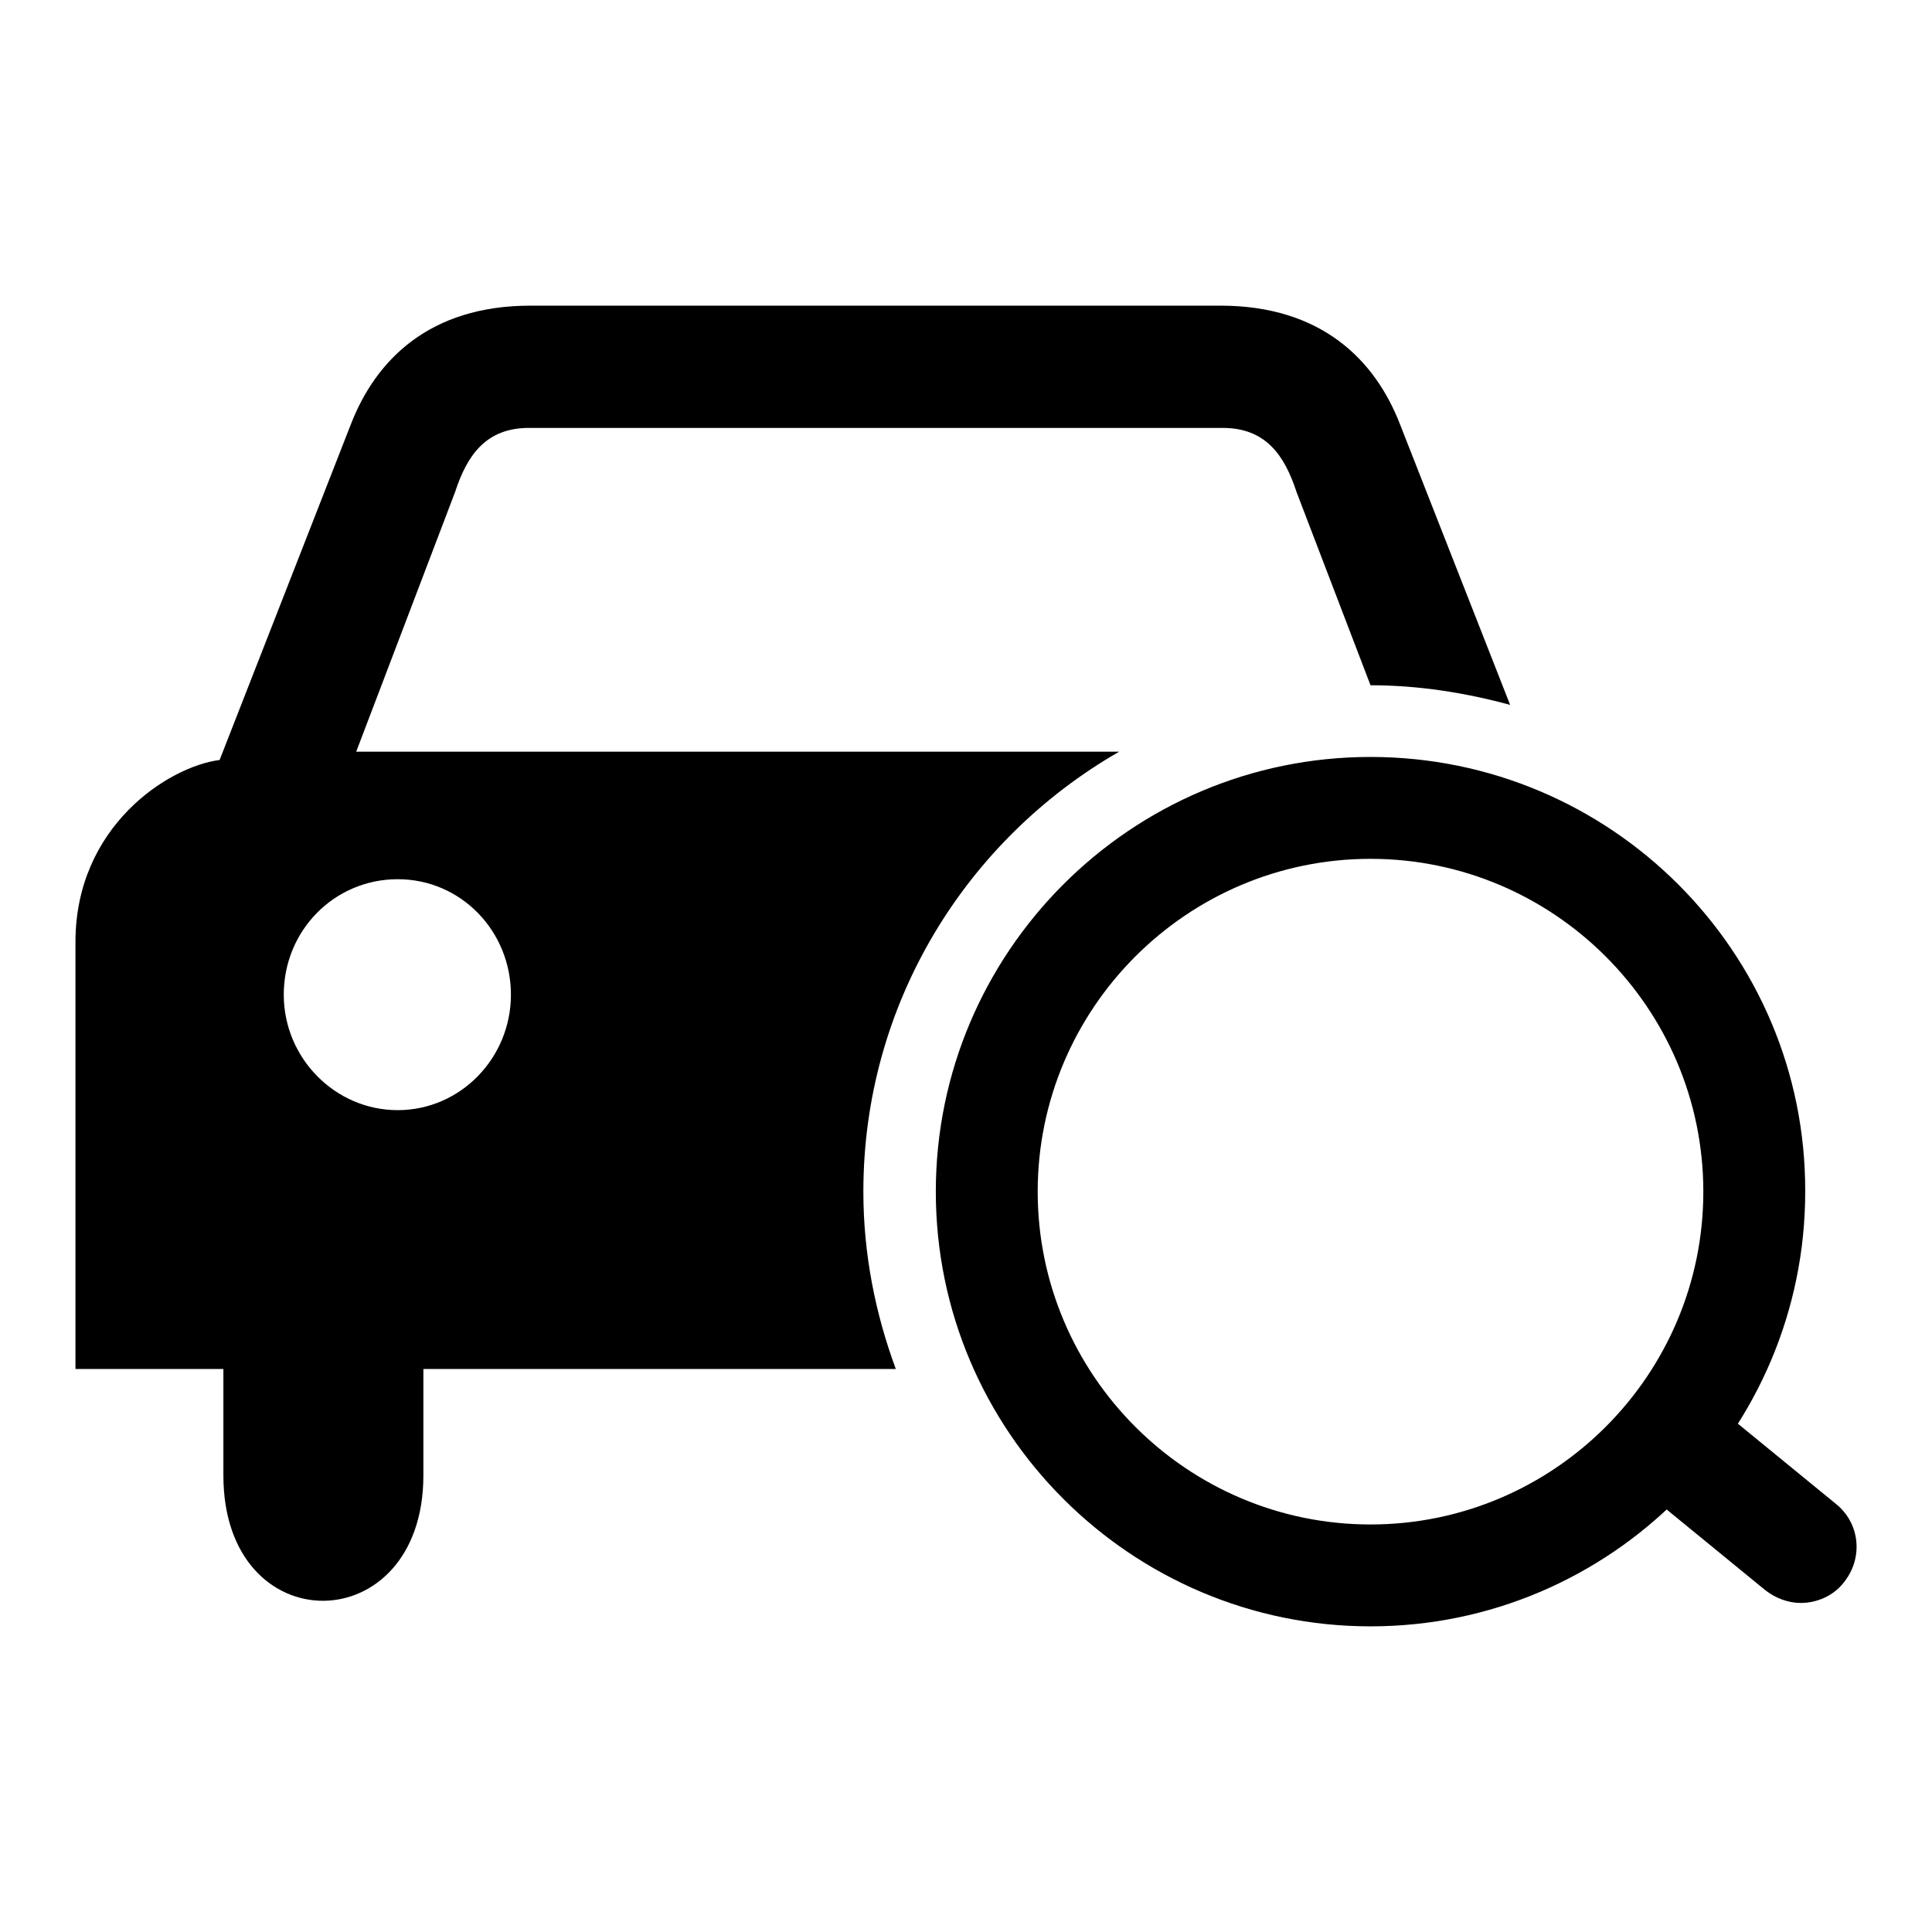 <?xml version="1.0" encoding="utf-8"?>
<!-- Svg Vector Icons : http://www.onlinewebfonts.com/icon -->
<!DOCTYPE svg PUBLIC "-//W3C//DTD SVG 1.1//EN" "http://www.w3.org/Graphics/SVG/1.1/DTD/svg11.dtd">
<svg version="1.1" xmlns="http://www.w3.org/2000/svg" xmlns:xlink="http://www.w3.org/1999/xlink" x="0px" y="0px" viewBox="0 0 256 256" enable-background="new 0 0 256 256" xml:space="preserve">
<g><g><path fill="#000000" d="M114.4,157.9c0-25,13.7-46.7,33.9-58.3H47.2l13.1-34.4c1.6-4.9,4.1-8.5,9.8-8.5H162c5.7,0,8.2,3.6,9.8,8.5l9.8,25.6c0,0,0,0,0,0c6.4,0,12.6,1,18.5,2.6l-14.6-37.2c-3.3-8.5-10.4-15.7-23.8-15.7H70.3c-13.4,0-20.5,7.2-23.8,15.7l-17.4,44.5c-6.9,0.9-19.1,8.9-19.1,24.1v56.6h19.6v14.1c0,22.3,26.5,22,26.5,0v-14.1h62.6C116,174.1,114.4,166.2,114.4,157.9L114.4,157.9L114.4,157.9z M52.7,147.1c-8.3,0-15.1-6.9-15.1-15.3c0-8.5,6.7-15.3,15.1-15.3s15,6.9,15,15.3C67.7,140.2,61,147.1,52.7,147.1L52.7,147.1z M181.6,100.3c-31.8,0-57.6,25.9-57.6,57.6c0,31.8,25.9,57.6,57.6,57.6c31.8,0,57.6-25.9,57.6-57.6C239.3,126.1,213.4,100.3,181.6,100.3L181.6,100.3z M181.6,202c-24.3,0-44.1-19.8-44.1-44.1s19.8-44.1,44.1-44.1c24.3,0,44.1,19.8,44.1,44.1S205.9,202,181.6,202L181.6,202z"/><path fill="#000000" d="M238.6,212.4c-1.6,0-3.3-0.6-4.7-1.7l-15.4-12.6c-3.2-2.6-3.6-7.2-1-10.4c2.6-3.2,7.2-3.6,10.4-1l15.4,12.6c3.2,2.6,3.6,7.2,1,10.4C242.9,211.5,240.7,212.4,238.6,212.4z"/></g></g>
</svg>